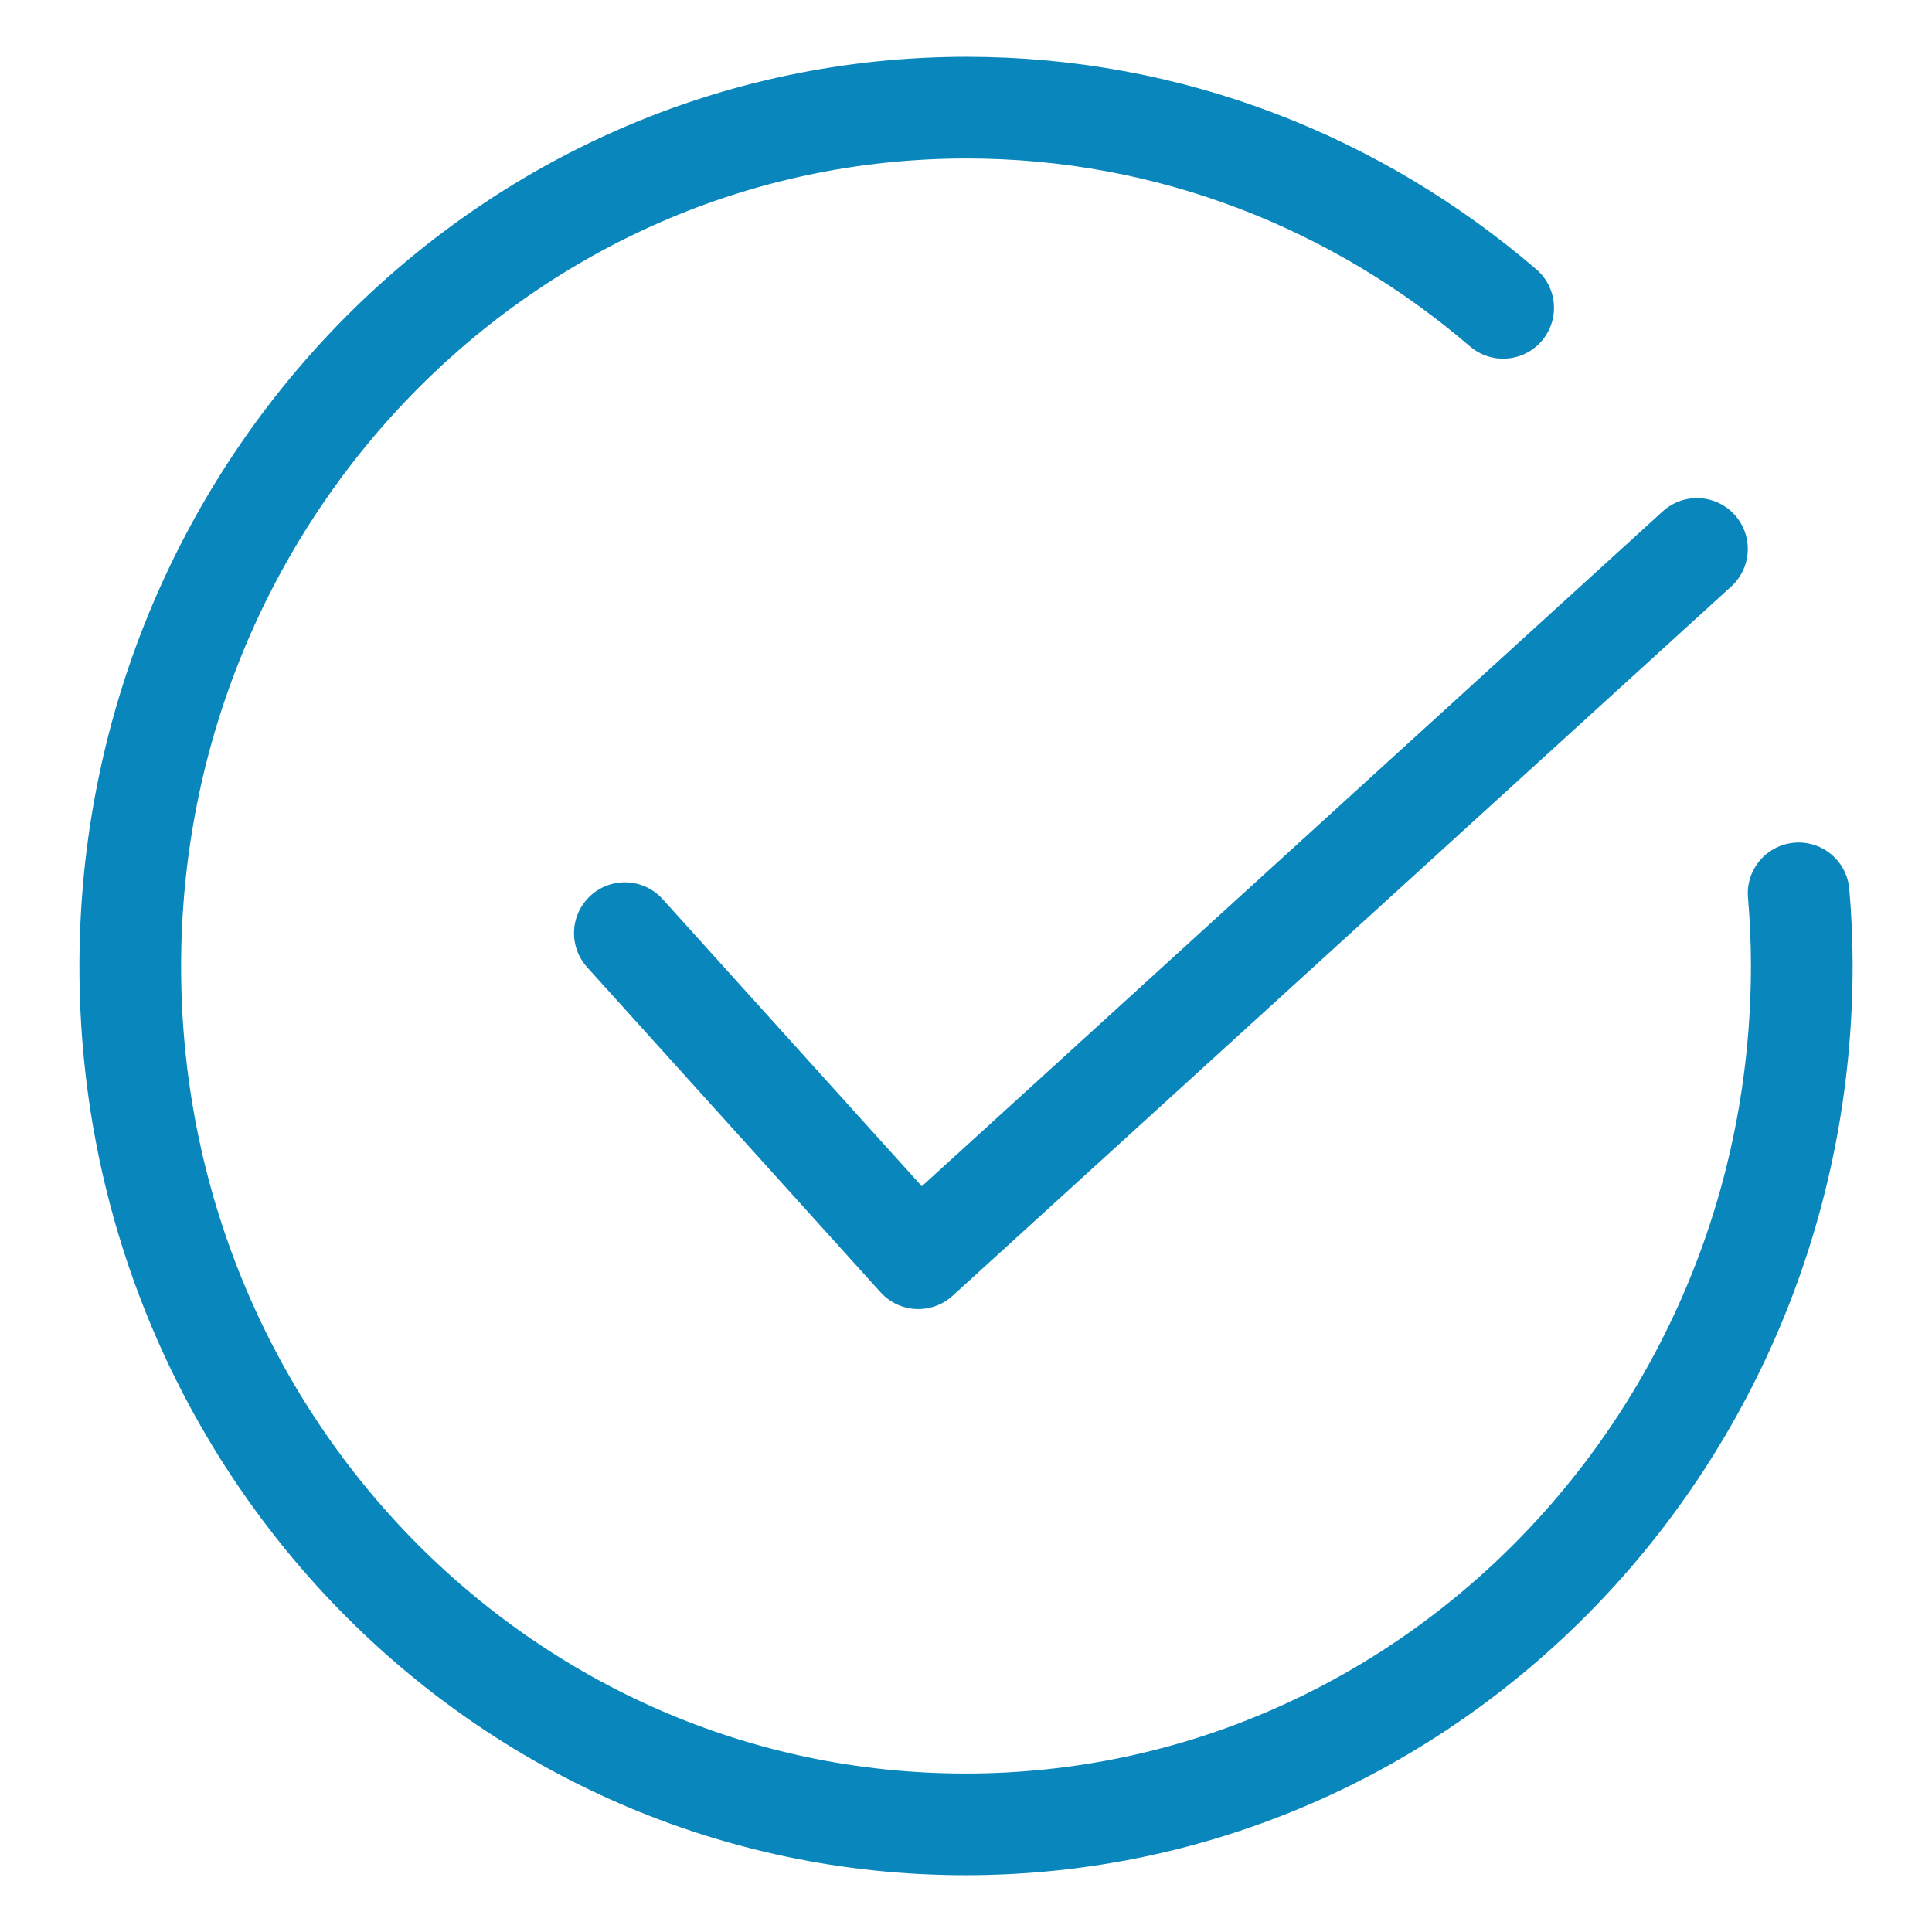 <svg width="38" height="38" fill="none" xmlns="http://www.w3.org/2000/svg"><path d="M35.377 17.571c.041.466.062.953.062 1.418 0 9.336-7.36 16.894-16.45 16.894S2.562 28.325 2.562 19.011c0-9.315 7.359-16.894 16.45-16.894 4.019 0 7.688 1.482 10.553 3.938" stroke="#0987BC" stroke-width="2" stroke-linecap="round" stroke-linejoin="round"/><path d="m12.29 18.354 5.772 6.394 15.315-13.951"/><path d="m12.29 18.354 5.772 6.394 15.315-13.951" stroke="#0987BC" stroke-width="2" stroke-linecap="round" stroke-linejoin="round"/></svg>